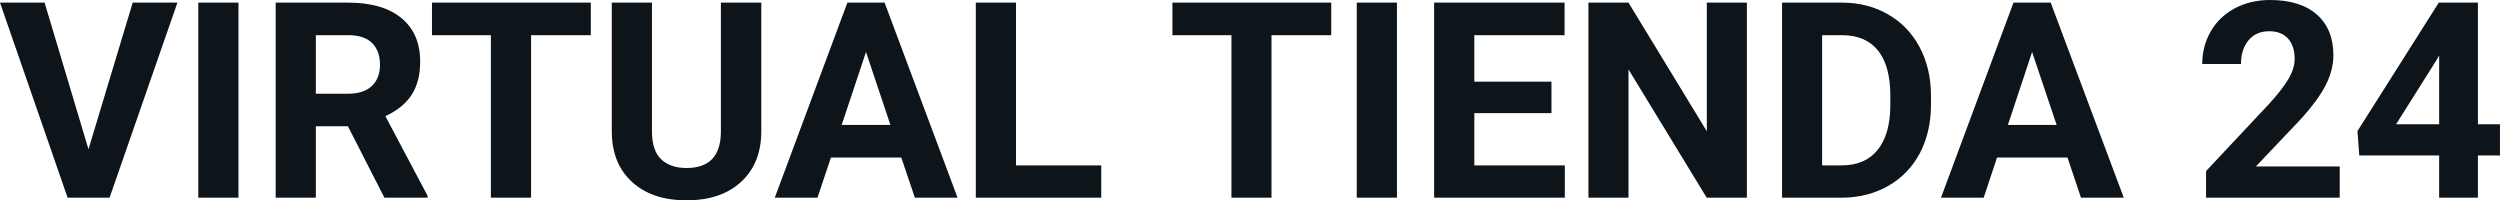 <?xml version="1.0" encoding="UTF-8" standalone="yes"?>
<svg xmlns="http://www.w3.org/2000/svg" width="100%" height="100%" viewBox="0 0 209.673 16.801" fill="#0d141a">
  <path d="M3.74 0.22L7.42 12.52L11.13 0.22L14.88 0.22L9.19 16.58L5.67 16.58L0 0.22L3.74 0.22ZM20.00 0.22L20.00 16.58L16.63 16.58L16.63 0.22L20.00 0.22ZM32.24 16.58L29.18 10.59L26.49 10.59L26.49 16.58L23.12 16.58L23.12 0.22L29.20 0.22Q32.10 0.22 33.67 1.52Q35.24 2.81 35.24 5.17L35.24 5.17Q35.24 6.84 34.52 7.96Q33.79 9.07 32.32 9.74L32.32 9.74L35.86 16.42L35.86 16.58L32.24 16.58ZM26.49 2.95L26.49 7.86L29.21 7.86Q30.48 7.86 31.18 7.22Q31.87 6.57 31.87 5.44L31.87 5.44Q31.87 4.28 31.22 3.62Q30.56 2.95 29.20 2.95L29.20 2.95L26.49 2.95ZM49.55 0.22L49.55 2.95L44.54 2.95L44.54 16.58L41.17 16.58L41.17 2.95L36.23 2.95L36.23 0.22L49.55 0.22ZM60.46 0.22L63.85 0.22L63.85 10.99Q63.85 13.68 62.17 15.24Q60.49 16.80 57.58 16.80L57.58 16.80Q54.71 16.80 53.03 15.28Q51.35 13.77 51.31 11.12L51.31 11.12L51.31 0.22L54.68 0.22L54.68 11.02Q54.68 12.62 55.45 13.36Q56.22 14.09 57.58 14.09L57.58 14.09Q60.42 14.09 60.46 11.11L60.46 11.11L60.46 0.22ZM76.73 16.58L75.59 13.21L69.69 13.21L68.56 16.58L64.98 16.58L71.07 0.22L74.19 0.22L80.31 16.58L76.73 16.58ZM72.63 4.36L70.59 10.48L74.68 10.48L72.63 4.36ZM85.21 0.22L85.21 13.87L92.36 13.87L92.36 16.58L81.84 16.58L81.84 0.22L85.21 0.22ZM111.65 0.22L111.65 2.95L106.64 2.95L106.64 16.58L103.28 16.58L103.28 2.95L98.33 2.95L98.33 0.22L111.65 0.22ZM117.16 0.22L117.16 16.58L113.79 16.58L113.79 0.22L117.16 0.22ZM130.12 6.85L130.12 9.49L123.65 9.49L123.65 13.87L131.24 13.87L131.24 16.58L120.28 16.58L120.28 0.22L131.22 0.22L131.22 2.95L123.65 2.95L123.65 6.85L130.12 6.85ZM146.51 0.22L146.51 16.58L143.14 16.58L136.58 5.82L136.58 16.58L133.22 16.58L133.22 0.22L136.58 0.22L143.15 11.01L143.15 0.22L146.51 0.22ZM154.52 16.58L149.46 16.58L149.46 0.22L154.49 0.22Q156.64 0.22 158.34 1.20Q160.05 2.17 161 3.96Q161.95 5.75 161.95 8.03L161.95 8.03L161.95 8.78Q161.95 11.06 161.02 12.84Q160.08 14.61 158.37 15.59Q156.67 16.56 154.52 16.58L154.52 16.58ZM154.49 2.95L152.82 2.95L152.82 13.87L154.45 13.87Q156.43 13.87 157.47 12.58Q158.52 11.29 158.54 8.88L158.54 8.88L158.54 8.02Q158.54 5.53 157.51 4.24Q156.47 2.95 154.49 2.95L154.49 2.95ZM174.53 16.58L173.40 13.21L167.49 13.21L166.37 16.58L162.79 16.58L168.87 0.22L171.99 0.22L178.12 16.58L174.53 16.58ZM170.43 4.36L168.40 10.48L172.49 10.48L170.43 4.36ZM196.23 13.96L196.23 16.58L185.02 16.58L185.02 14.35L190.31 8.71Q191.40 7.52 191.92 6.64Q192.45 5.75 192.45 4.95L192.45 4.95Q192.45 3.86 191.90 3.24Q191.34 2.62 190.32 2.62L190.32 2.62Q189.22 2.62 188.59 3.37Q187.95 4.13 187.95 5.37L187.95 5.37L184.70 5.37Q184.70 3.87 185.41 2.64Q186.12 1.40 187.43 0.70Q188.73 0 190.38 0L190.38 0Q192.91 0 194.30 1.21Q195.70 2.43 195.70 4.64L195.70 4.64Q195.70 5.85 195.07 7.11Q194.44 8.37 192.92 10.04L192.92 10.04L189.20 13.96L196.23 13.96ZM207.82 0.22L207.82 10.42L209.67 10.42L209.67 13.04L207.82 13.04L207.82 16.58L204.57 16.58L204.57 13.04L197.87 13.04L197.72 10.99L204.54 0.22L207.82 0.22ZM204.36 5.02L200.96 10.42L204.57 10.42L204.57 4.65L204.36 5.02Z" preserveAspectRatio="none"/>
</svg>